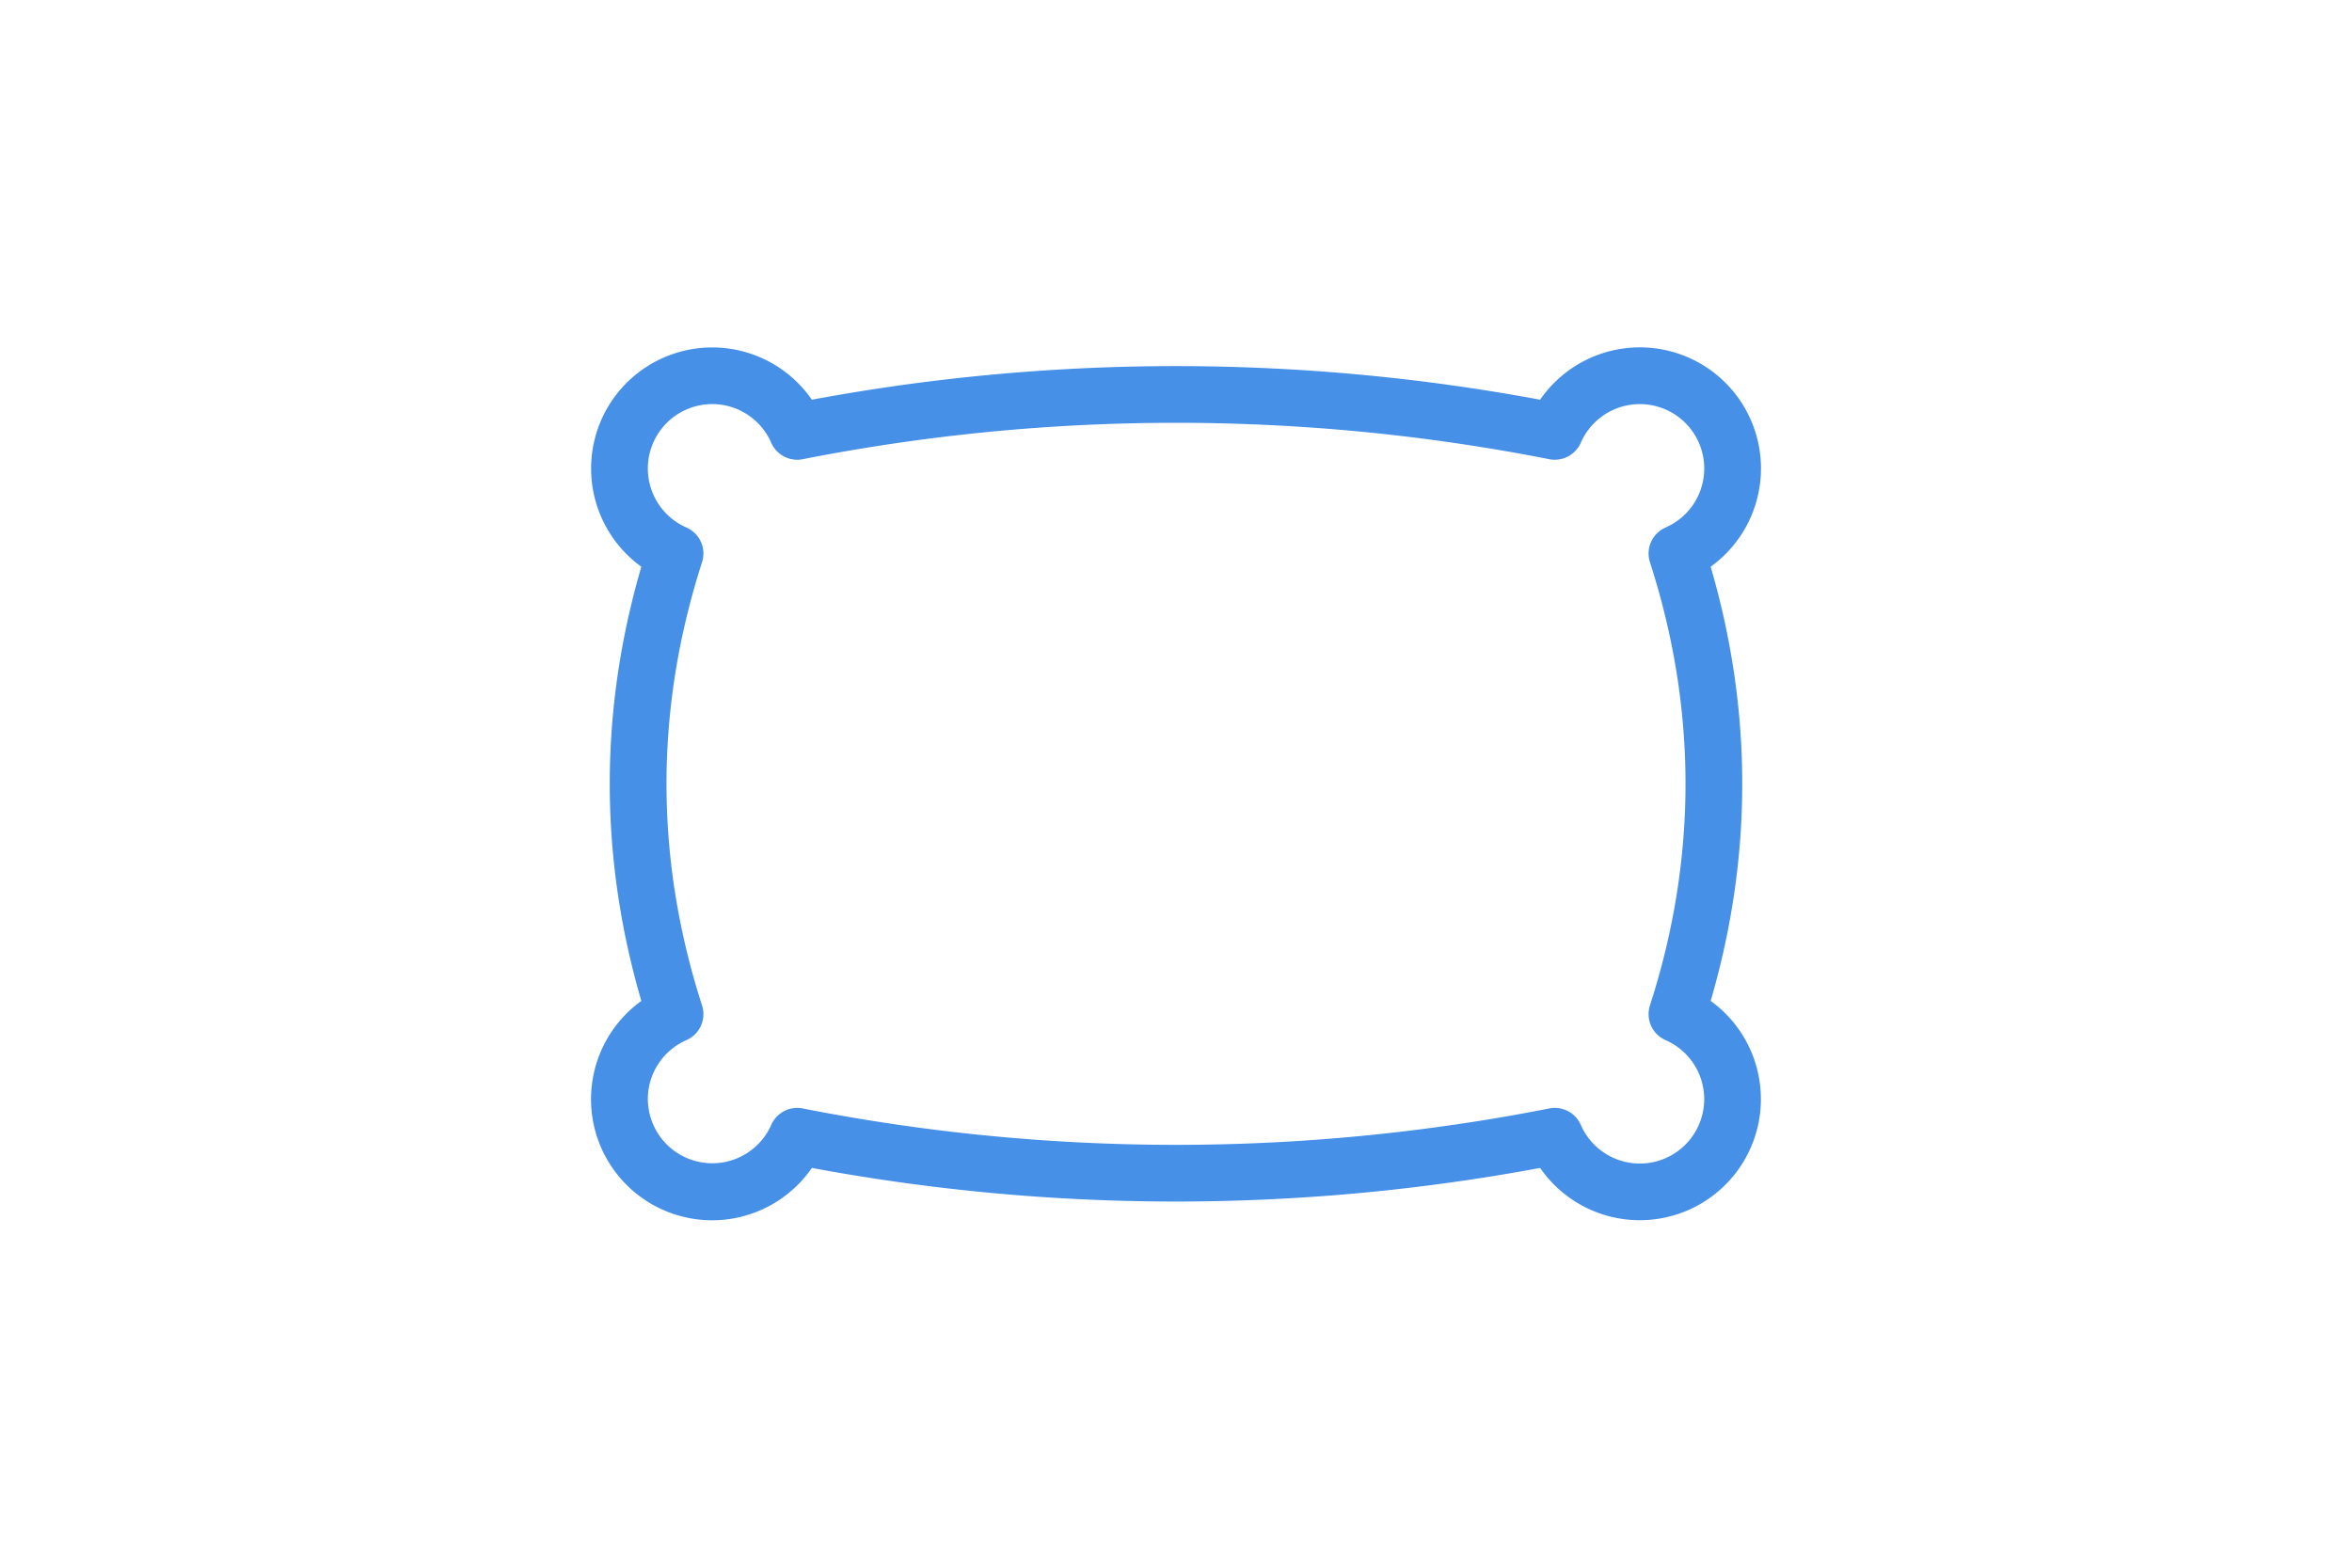 <svg width="120" height="80" viewBox="0 0 120 80" fill="none" xmlns="http://www.w3.org/2000/svg"><path d="M86.695 51.287c2.26-7.495 2.26-15.081 0-22.576a5.68 5.68 0 1 0-7.88-7.76 101 101 0 0 0-37.63 0 5.679 5.679 0 1 0-7.88 7.76c-2.26 7.495-2.26 15.081 0 22.576a5.68 5.68 0 1 0 7.88 7.76 101 101 0 0 0 37.63 0 5.679 5.679 0 1 0 7.88-7.76Zm-3.03 8.59a3.79 3.79 0 0 1-3.47-2.272.946.946 0 0 0-1.05-.55 99.1 99.1 0 0 1-38.29 0 .945.945 0 0 0-1.048.55 3.788 3.788 0 0 1-7.19-2.218 3.79 3.79 0 0 1 2.204-2.767.946.946 0 0 0 .522-1.157c-2.45-7.607-2.45-15.32 0-22.928a.946.946 0 0 0-.522-1.157 3.788 3.788 0 0 1 .4-7.088 3.785 3.785 0 0 1 4.586 2.103.946.946 0 0 0 1.049.55 99.1 99.1 0 0 1 38.289 0 .95.95 0 0 0 1.05-.55 3.786 3.786 0 1 1 4.984 4.985.946.946 0 0 0-.522 1.157c2.451 7.607 2.451 15.321 0 22.928a.947.947 0 0 0 .522 1.157 3.787 3.787 0 0 1-1.514 7.257Z" fill="#4690E8" stroke="#4690E8"/></svg>